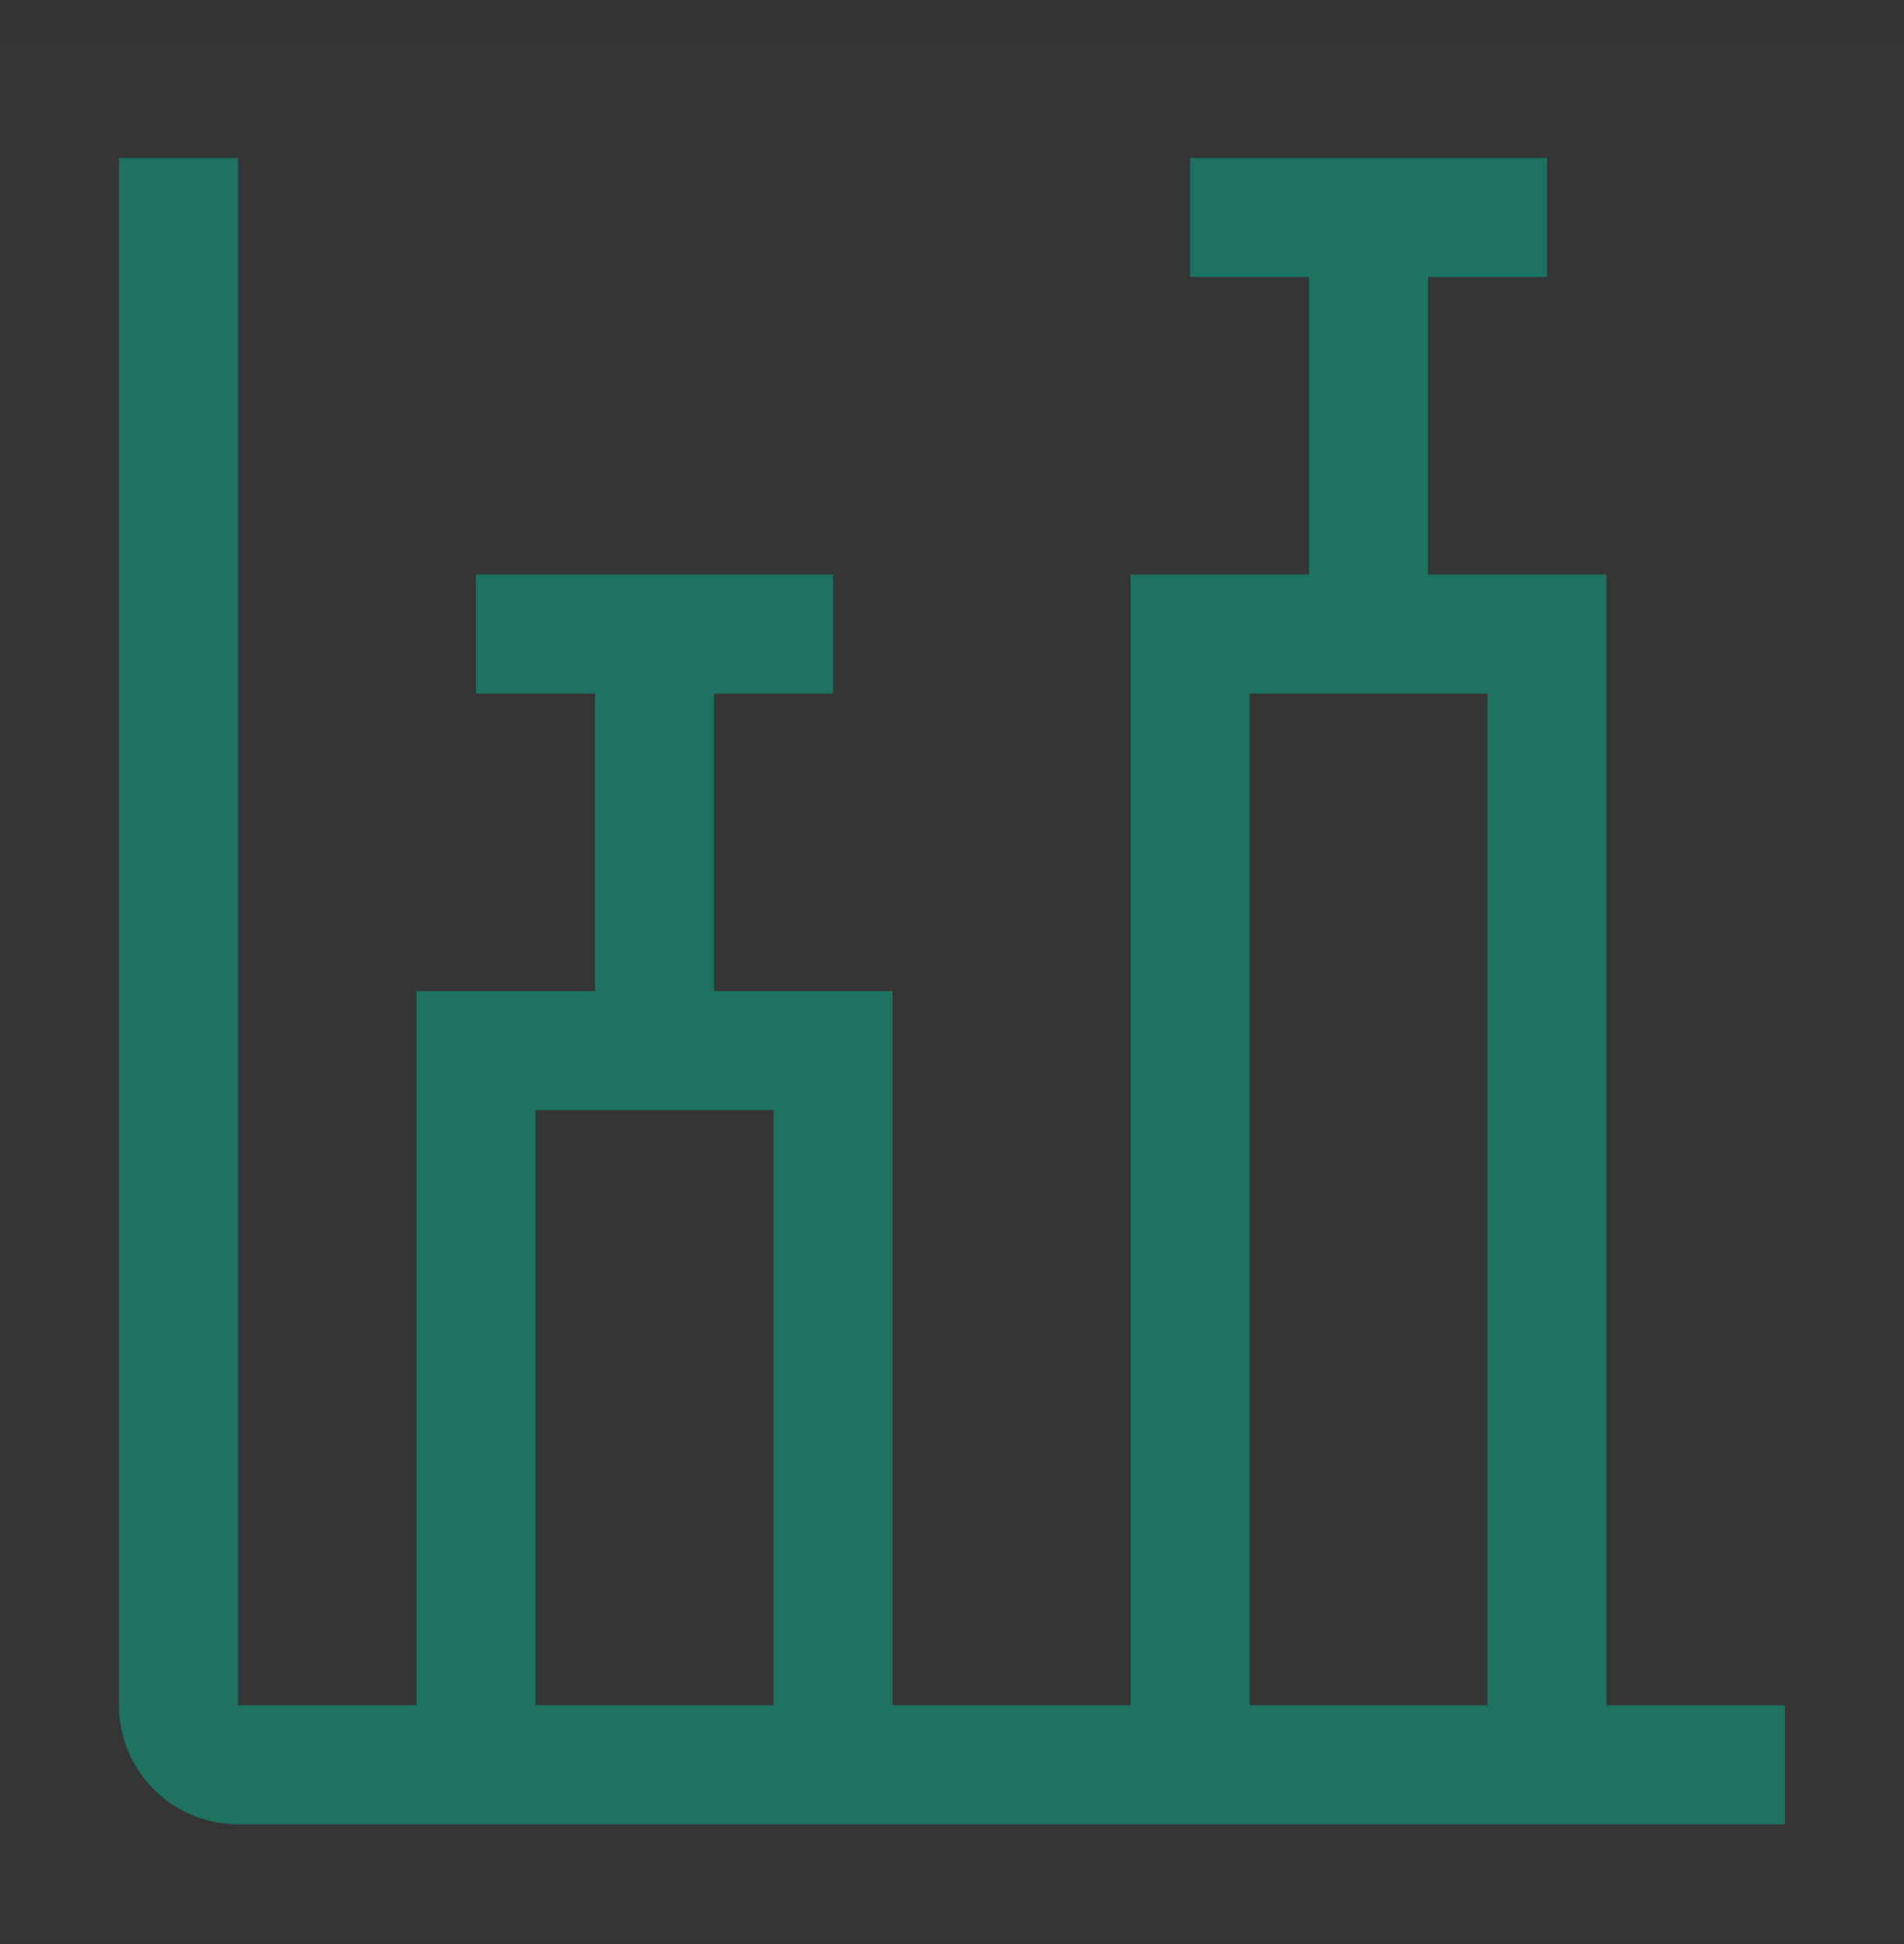 <svg width="48" height="49" viewBox="0 0 48 49" fill="none" xmlns="http://www.w3.org/2000/svg">
<rect x="0" y="0" width="48" height="49" fill="#333333" stroke="none"/>
<rect width="48" height="48" transform="translate(0 0.981)" fill="white" fill-opacity="0.01" style="mix-blend-mode:multiply"/>
<path d="M40.5 42.981V14.481H36V6.981H39V3.981H30V6.981H33V14.481H28.5V42.981H22.5V24.981H18V17.481H21V14.481H12V17.481H15V24.981H10.5V42.981H6V3.981H3V42.981C3 43.777 3.316 44.54 3.879 45.102C4.441 45.665 5.204 45.981 6 45.981H45V42.981H40.5ZM19.5 42.981H13.5V27.981H19.5V42.981ZM31.5 17.481H37.5V42.981H31.5V17.481Z" fill="#1D7262"/>
</svg>
